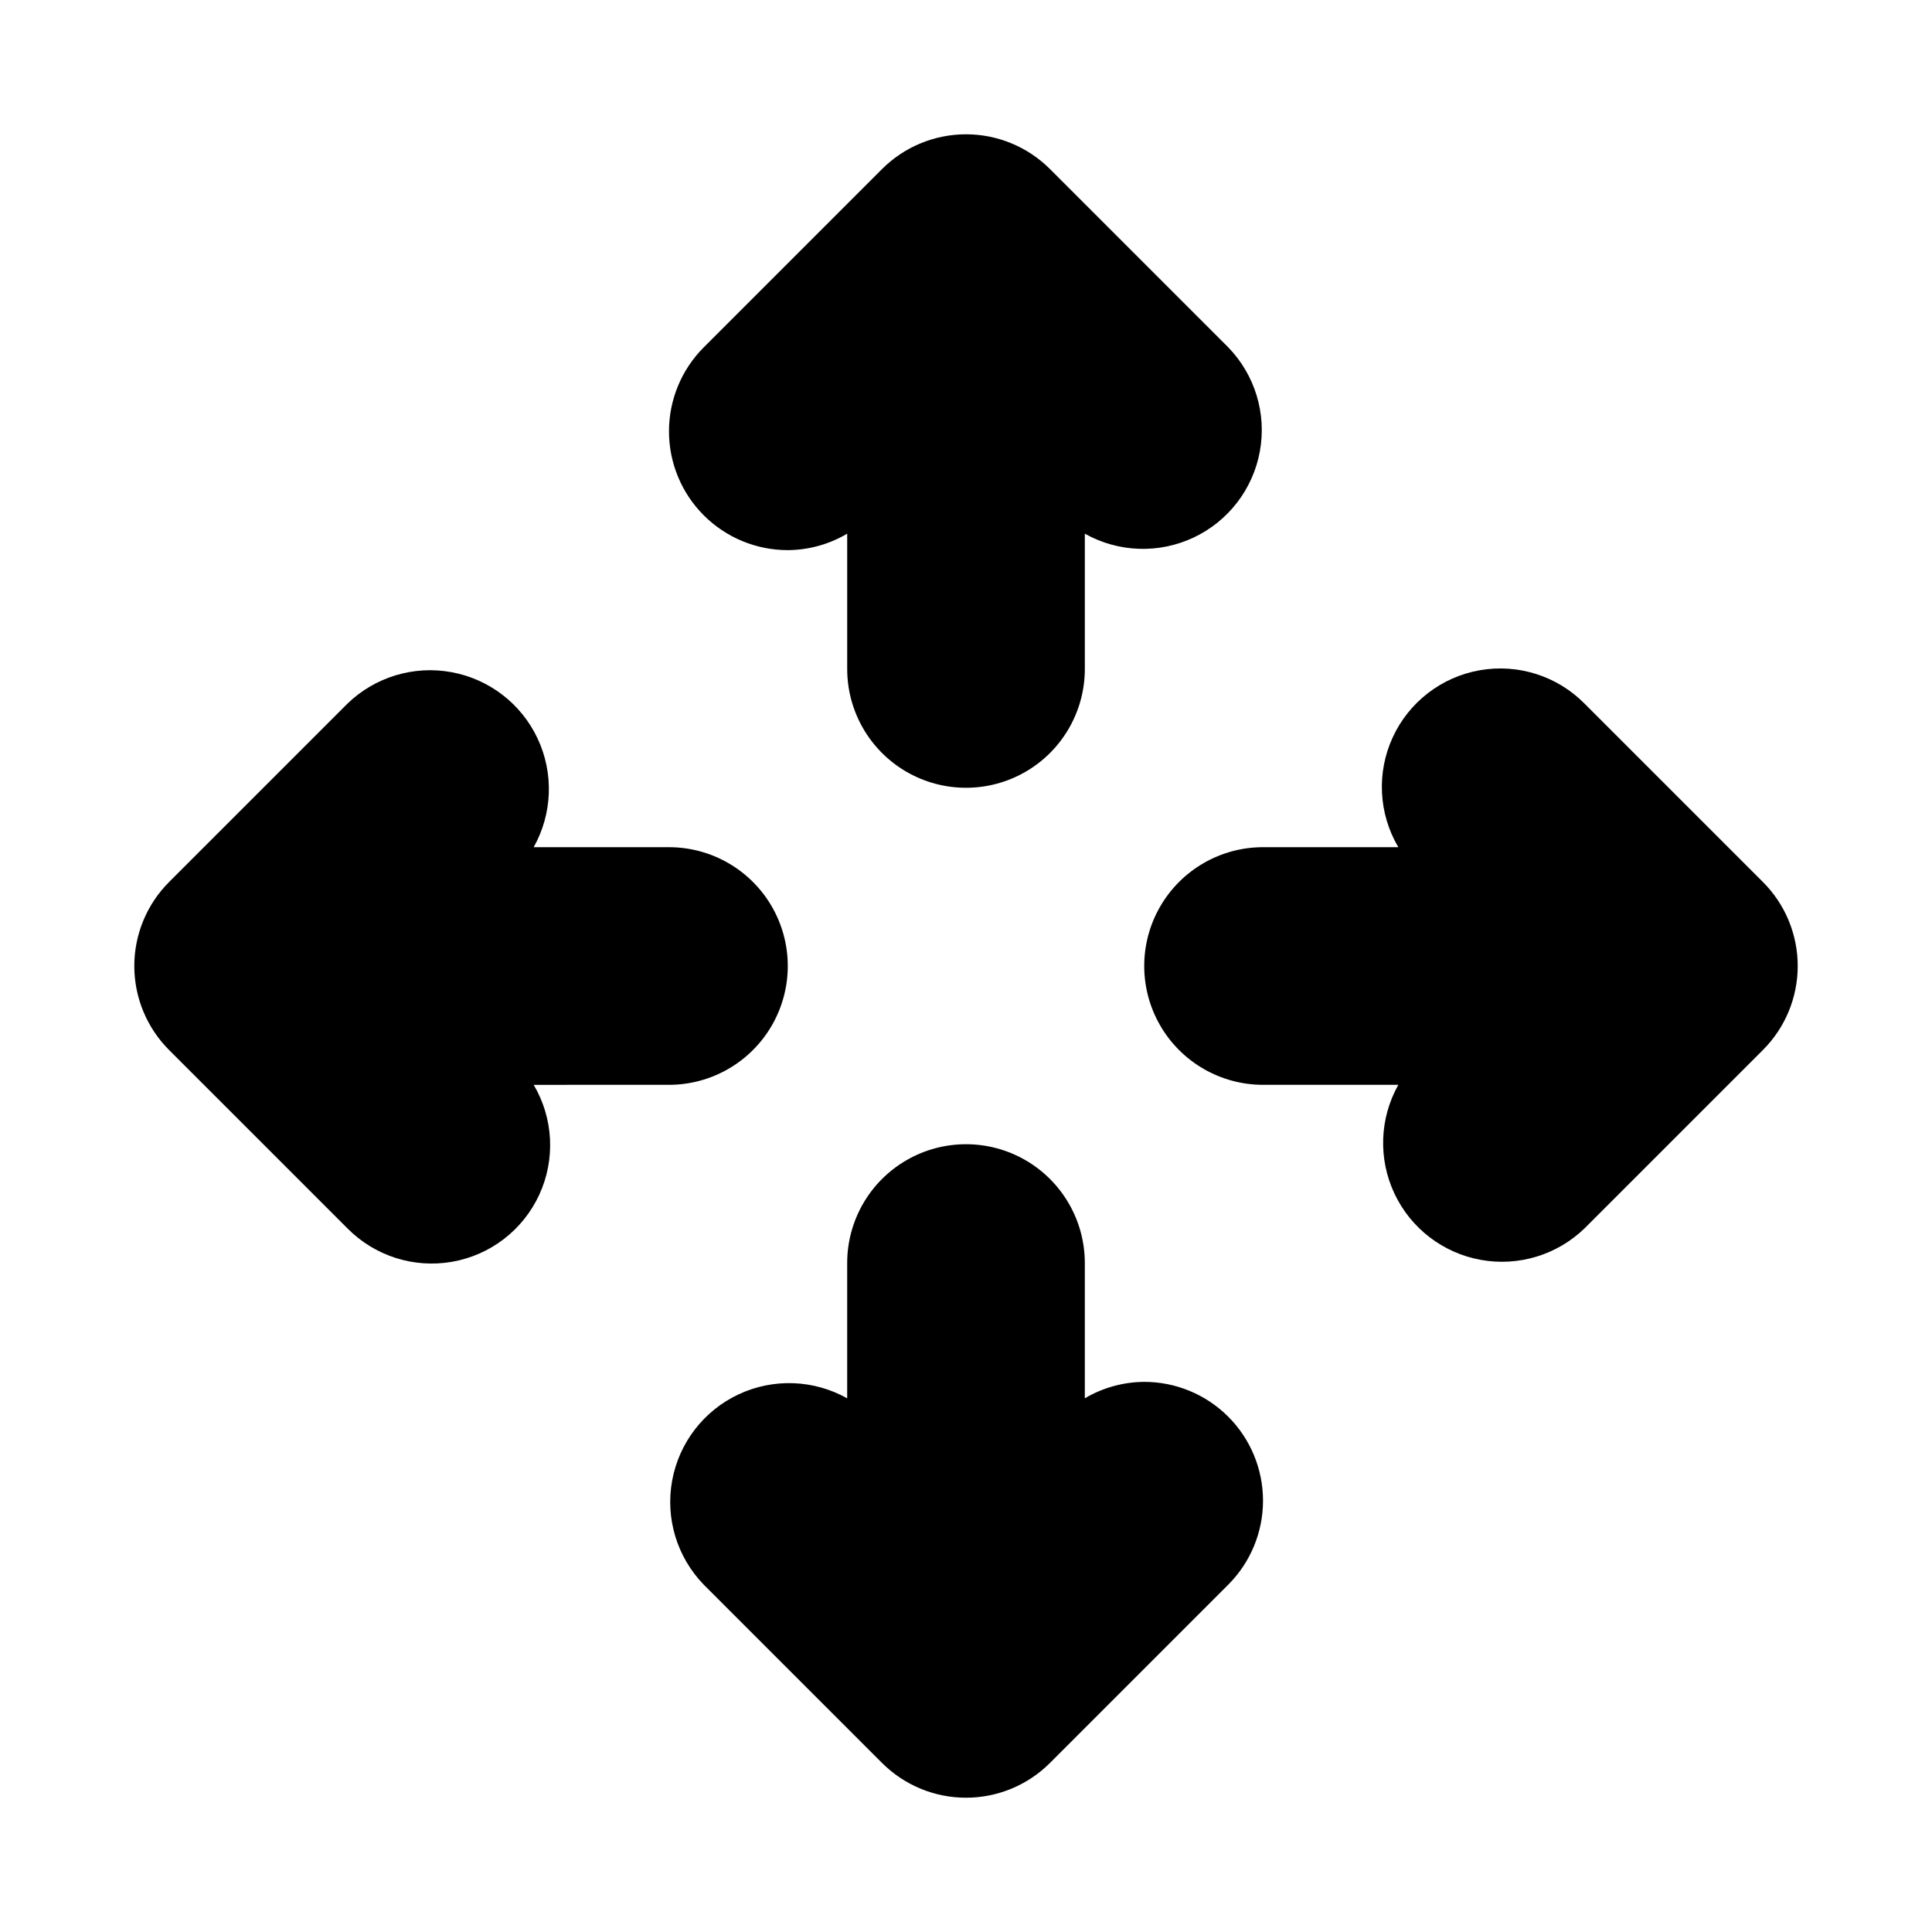 <?xml version="1.0" encoding="UTF-8"?>
<!-- Uploaded to: ICON Repo, www.svgrepo.com, Generator: ICON Repo Mixer Tools -->
<svg fill="#000000" width="800px" height="800px" version="1.1" viewBox="144 144 512 512" xmlns="http://www.w3.org/2000/svg">
 <g>
  <path d="m352.77 289.79c5.543-0.035 10.977-1.539 15.746-4.359v35.848c0 11.25 6 21.645 15.742 27.27 9.742 5.625 21.746 5.625 31.488 0 9.742-5.625 15.746-16.02 15.746-27.27v-35.848c8.871 4.977 19.598 5.363 28.805 1.035s15.754-12.836 17.578-22.844c1.828-10.008-1.293-20.281-8.379-27.582l-47.23-47.23c-5.906-5.902-13.914-9.219-22.262-9.219-8.352 0-16.359 3.316-22.262 9.219l-47.23 47.23h-0.004c-5.902 5.906-9.219 13.914-9.219 22.266 0 8.348 3.316 16.355 9.219 22.262 5.906 5.902 13.914 9.223 22.262 9.223z"/>
  <path d="m321.28 431.49c11.25 0 21.645-6.004 27.27-15.746 5.625-9.742 5.625-21.746 0-31.488-5.625-9.742-16.02-15.742-27.27-15.742h-35.848c4.977-8.871 5.363-19.602 1.035-28.809s-12.836-15.754-22.844-17.578c-10.008-1.828-20.281 1.293-27.582 8.379l-47.23 47.23v0.004c-5.902 5.902-9.219 13.91-9.219 22.262 0 8.348 3.316 16.355 9.219 22.262l47.23 47.23c7.234 7.344 17.613 10.668 27.766 8.891 10.156-1.773 18.793-8.418 23.105-17.777 4.316-9.363 3.762-20.246-1.48-29.117z"/>
  <path d="m447.23 510.21c-5.543 0.035-10.973 1.539-15.742 4.359v-35.848c0-11.25-6.004-21.645-15.746-27.27-9.742-5.625-21.746-5.625-31.488 0-9.742 5.625-15.742 16.02-15.742 27.27v35.848c-8.871-4.977-19.602-5.363-28.809-1.035s-15.754 12.84-17.578 22.844c-1.828 10.008 1.293 20.281 8.379 27.582l47.23 47.23h0.004c5.902 5.906 13.91 9.223 22.262 9.223 8.348 0 16.355-3.316 22.262-9.223l47.23-47.23c5.902-5.906 9.219-13.914 9.219-22.262 0-8.352-3.316-16.359-9.219-22.266-5.906-5.902-13.91-9.223-22.262-9.223z"/>
  <path d="m611.19 377.74-47.23-47.23v-0.004c-7.234-7.344-17.613-10.664-27.766-8.891-10.152 1.773-18.789 8.418-23.105 17.781-4.316 9.359-3.762 20.242 1.48 29.117h-35.848c-11.25 0-21.645 6-27.27 15.742-5.625 9.742-5.625 21.746 0 31.488 5.625 9.742 16.02 15.746 27.27 15.746h35.848c-4.977 8.871-5.363 19.598-1.035 28.805s12.84 15.754 22.844 17.578c10.008 1.828 20.281-1.293 27.582-8.379l47.23-47.23c5.906-5.906 9.223-13.914 9.223-22.262 0-8.352-3.316-16.359-9.223-22.262z"/>
 </g>
</svg>